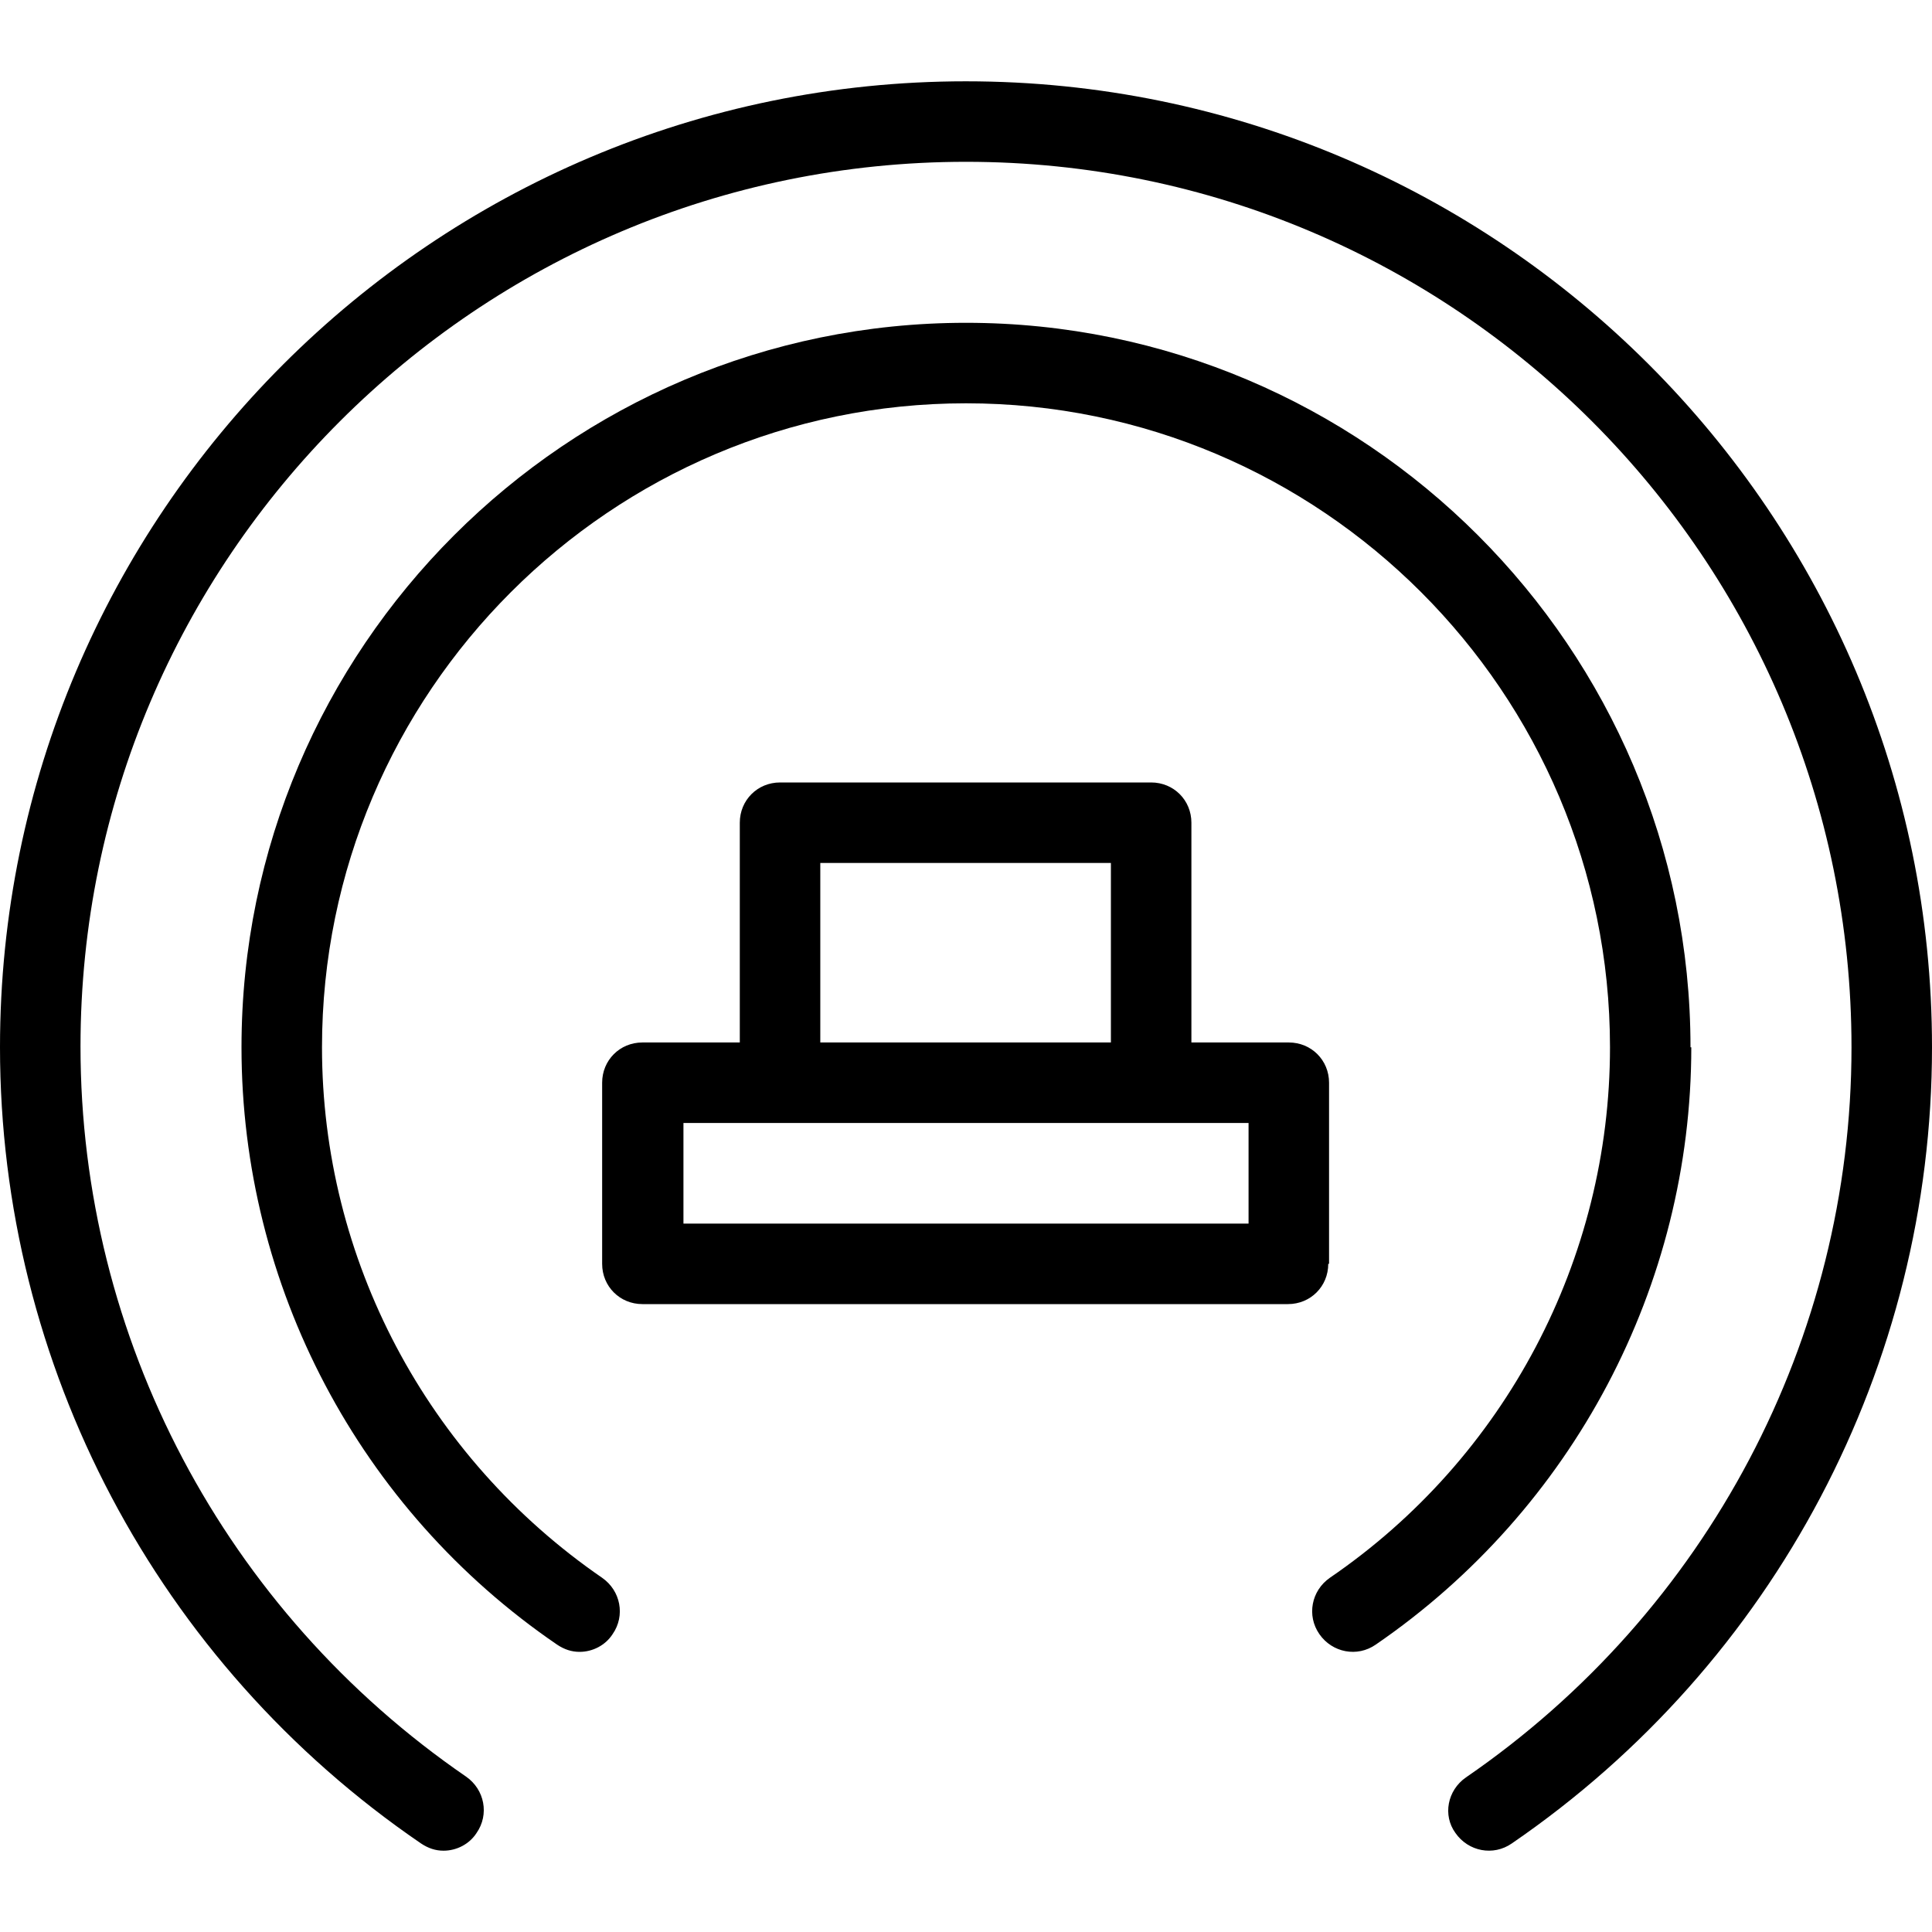 <?xml version="1.0" encoding="UTF-8"?>
<svg id="uuid-b8d1e0a2-bc8b-4449-b1ef-316e75b22606" data-name="Icons" xmlns="http://www.w3.org/2000/svg" viewBox="0 0 24 24">
  <path d="m12,1.01C5.38,1.01,0,6.39,0,13.01,0,16.96,1.95,20.66,5.23,22.9c.09.06.18.09.28.09.16,0,.32-.08.41-.22.16-.23.1-.54-.13-.7-3-2.06-4.79-5.45-4.79-9.07C1,6.94,5.93,2.01,12,2.01s11,4.93,11,11c0,3.62-1.79,7.01-4.79,9.07-.23.16-.29.47-.13.69.16.23.47.29.7.13,3.27-2.24,5.22-5.94,5.22-9.89,0-6.62-5.38-12-12-12Z"/>
  <path d="m21,13.01c0-4.96-4.04-9-9-9S3,8.05,3,13.01c0,2.96,1.46,5.74,3.92,7.42.09.06.18.09.28.09.16,0,.32-.08.41-.22.16-.23.1-.54-.13-.7-2.18-1.5-3.48-3.96-3.48-6.59,0-4.41,3.59-8,8-8s8,3.59,8,8c0,2.63-1.3,5.1-3.48,6.59-.23.16-.29.47-.13.7.16.23.47.29.7.13,2.45-1.68,3.92-4.46,3.92-7.42Z"/>
  <path d="m16.51,15.7v-2.25c0-.28-.22-.5-.5-.5h-1.21v-2.73c0-.28-.22-.5-.5-.5h-4.61c-.28,0-.5.22-.5.5v2.73h-1.21c-.28,0-.5.22-.5.5v2.25c0,.28.22.5.5.5h8.02c.28,0,.5-.22.5-.5Zm-6.32-4.98h3.61v2.23h-3.61v-2.23Zm5.32,4.48h-7.02v-1.25h7.02v1.25Z"/>
</svg>